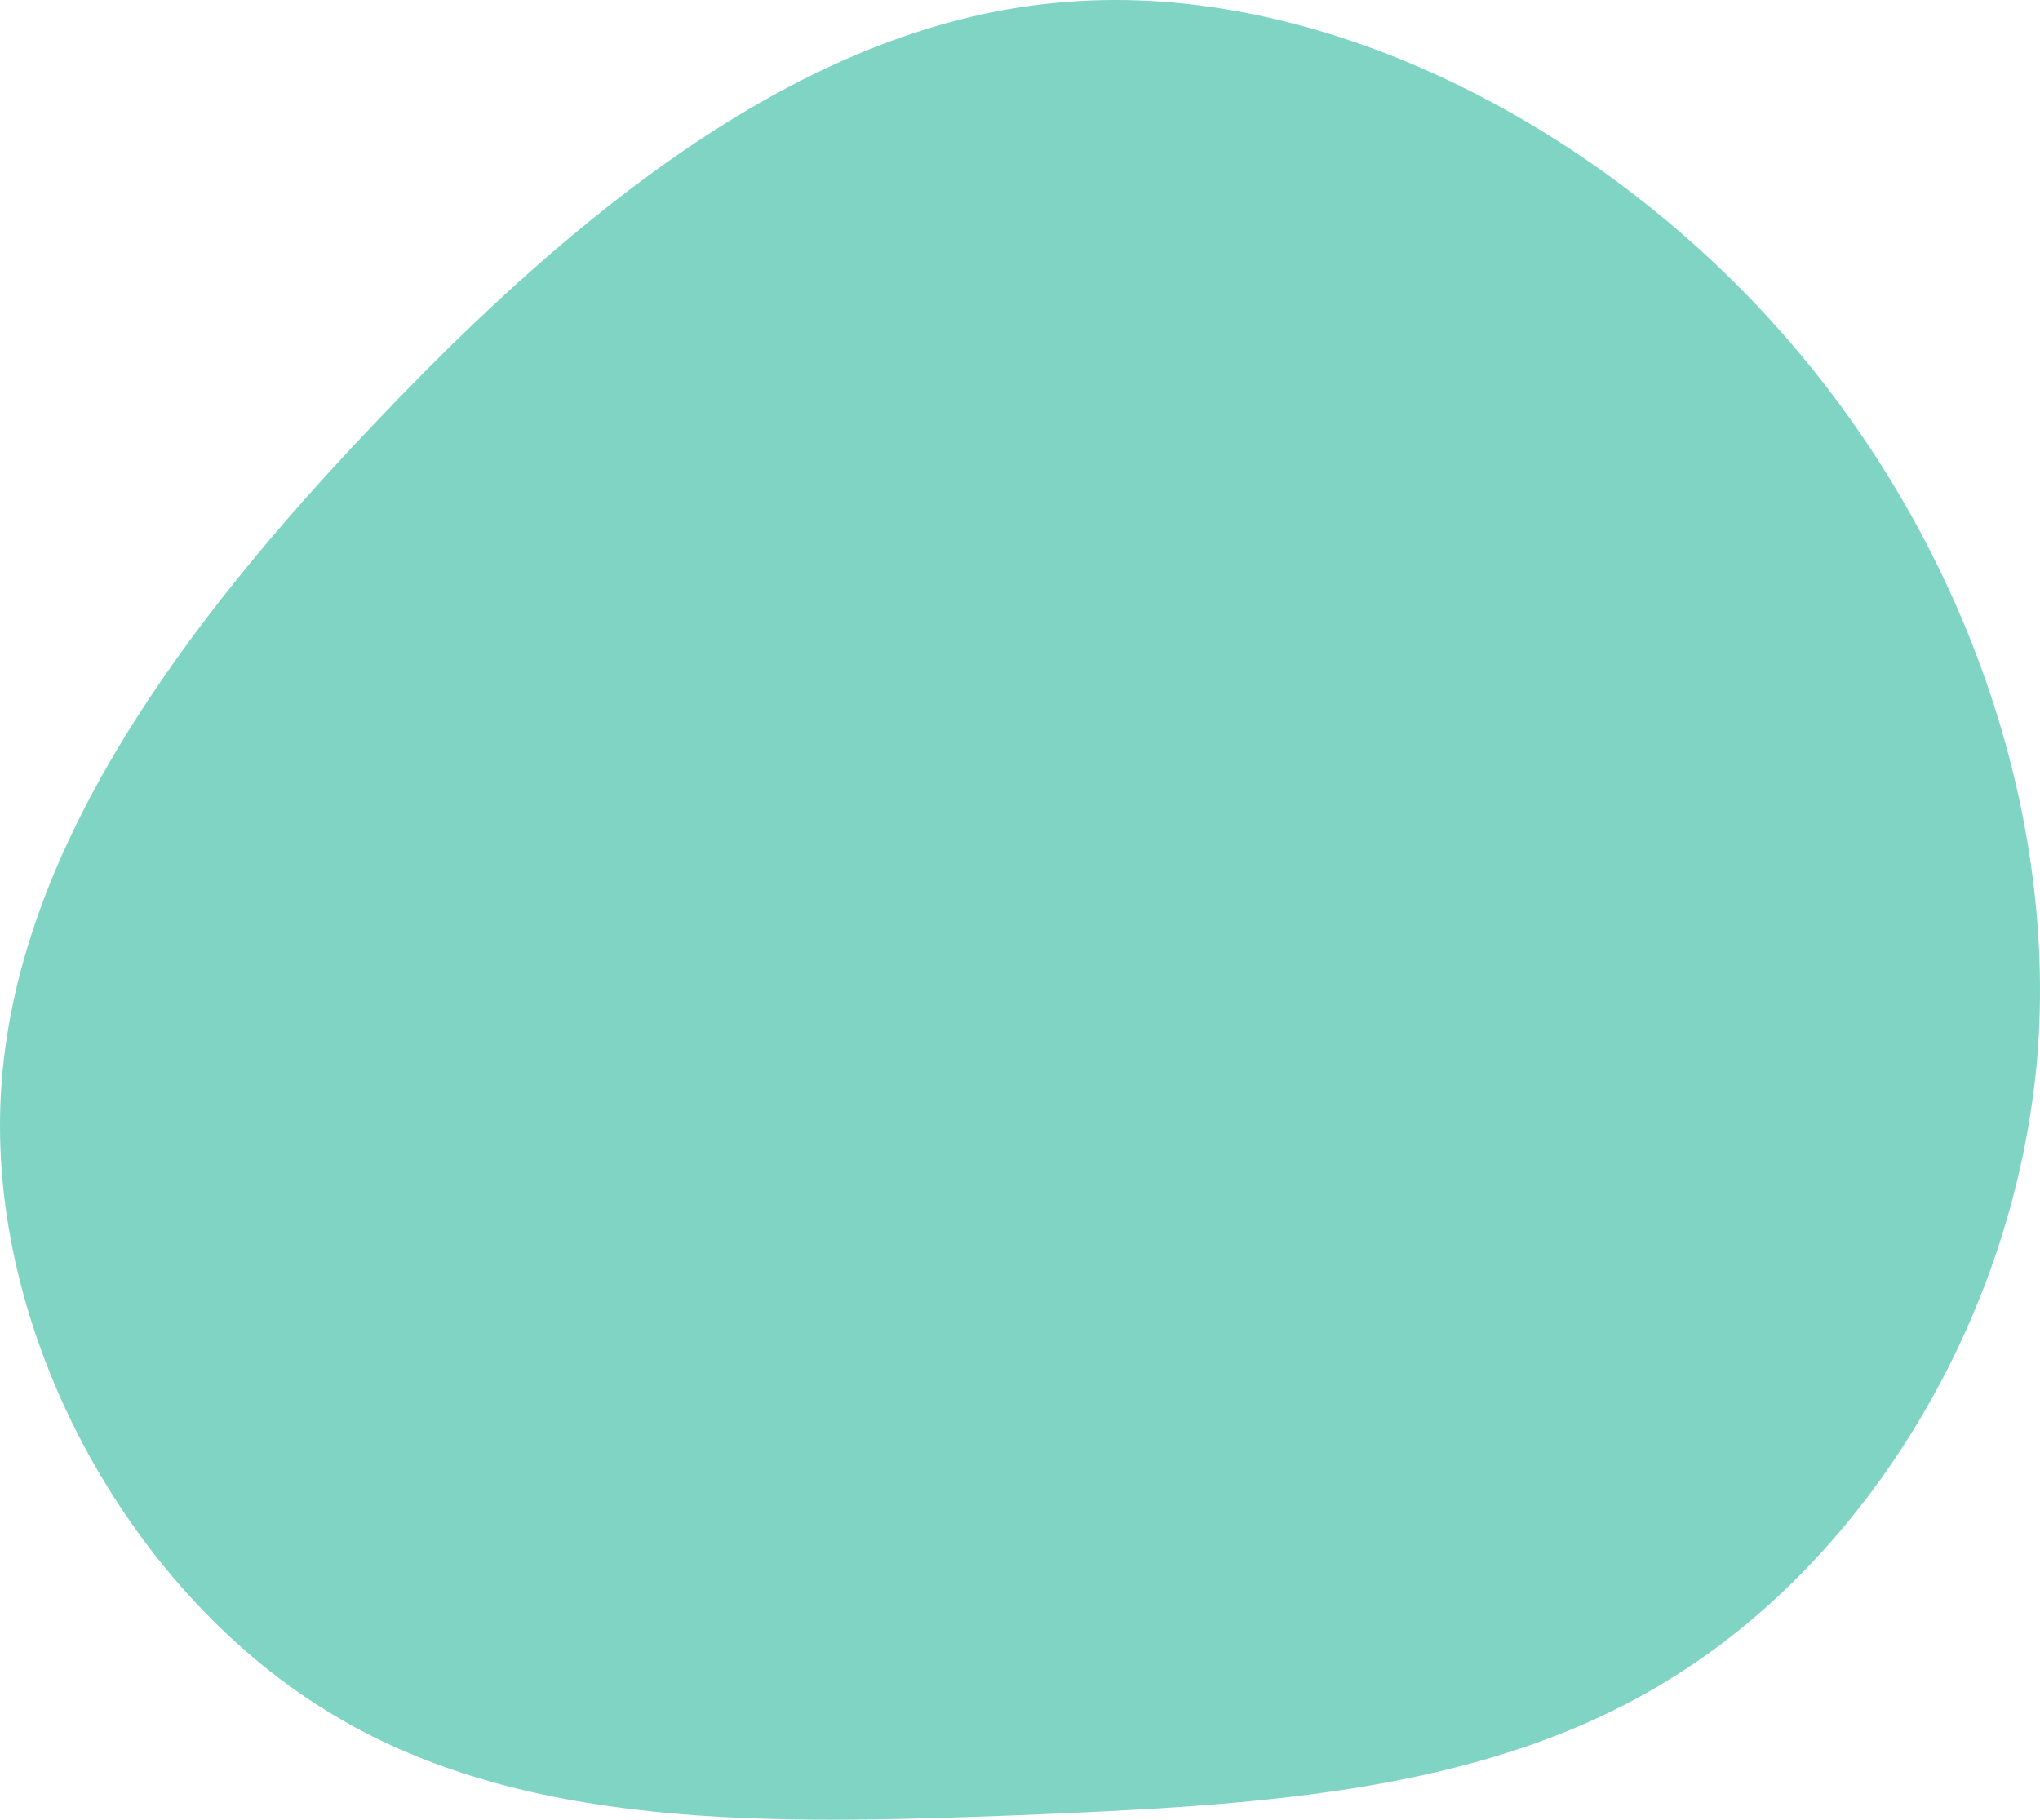 <svg width="232" height="207" viewBox="0 0 232 207" fill="none" xmlns="http://www.w3.org/2000/svg">
<path d="M201.259 36.31C222.67 59.748 234.031 91.194 231.7 120.164C229.224 149.28 213.057 175.921 191.646 189.897C170.234 204.018 143.58 205.328 115.76 206.493C88.086 207.512 59.101 208.385 36.816 194.409C14.385 180.434 -1.491 151.464 0.111 124.24C1.713 96.871 20.648 71.104 43.079 47.665C65.364 24.227 91.145 3.118 119.838 0.352C148.386 -2.56 179.848 12.872 201.259 36.31Z" fill="#00AA88" fill-opacity="0.5"/>
</svg>
